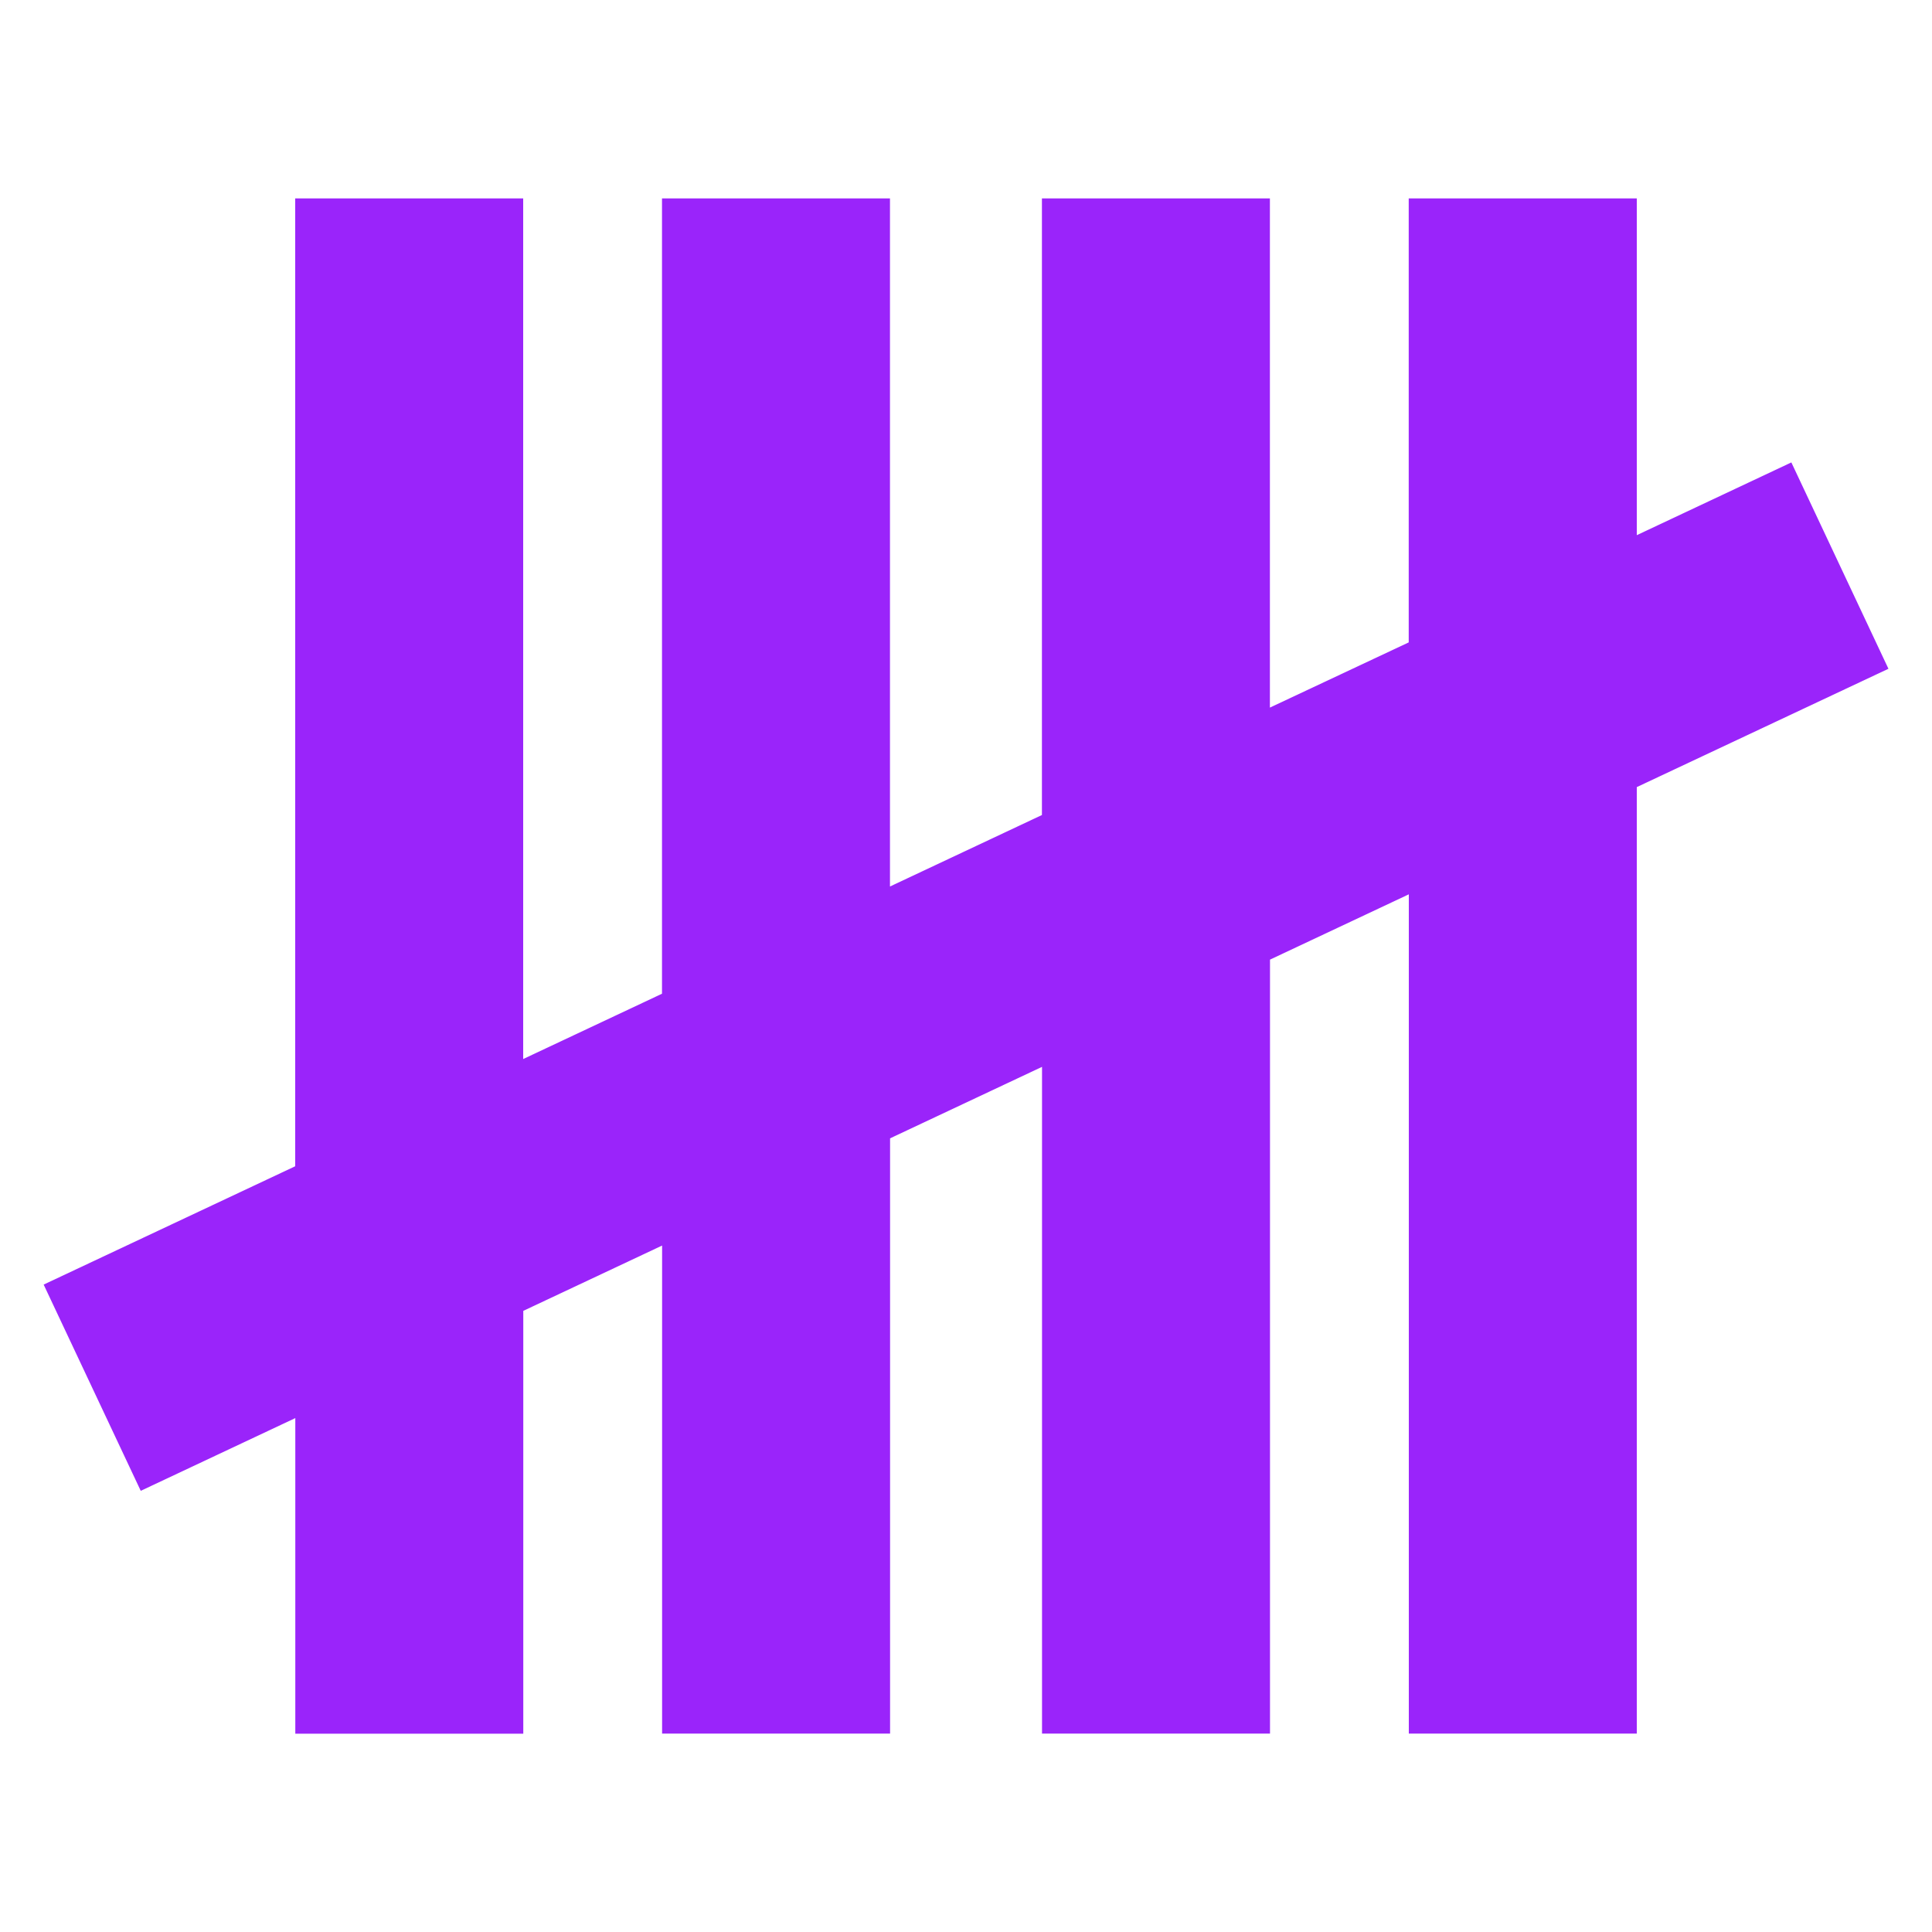 <?xml version="1.0" encoding="utf-8"?>
<!-- Generator: Adobe Illustrator 27.3.1, SVG Export Plug-In . SVG Version: 6.00 Build 0)  -->
<svg version="1.1" id="Layer_1" xmlns="http://www.w3.org/2000/svg" xmlns:xlink="http://www.w3.org/1999/xlink" x="0px" y="0px"
	 viewBox="0 0 200 200" style="enable-background:new 0 0 200 200;" xml:space="preserve">
<style type="text/css">
	.st0{fill:#9A24FA;}
</style>
<path id="Path_172477" class="st0" d="M145.83,20.54V66.5l-14.37,6.75V20.54h-23.6v63.83l-15.73,7.4V20.54h-23.6v82.33l-14.37,6.76
	V20.54h-23.6v100.19L4.52,132.98l10.05,21.35l16-7.53v32.67h23.6V135.7l14.37-6.76v50.52h23.6v-61.62l15.73-7.4v69.02h23.6V99.34
	l14.37-6.76v86.88h23.6V81.48l26.05-12.25l-10.05-21.36l-16,7.53V20.54H145.83z"/>
</svg>
